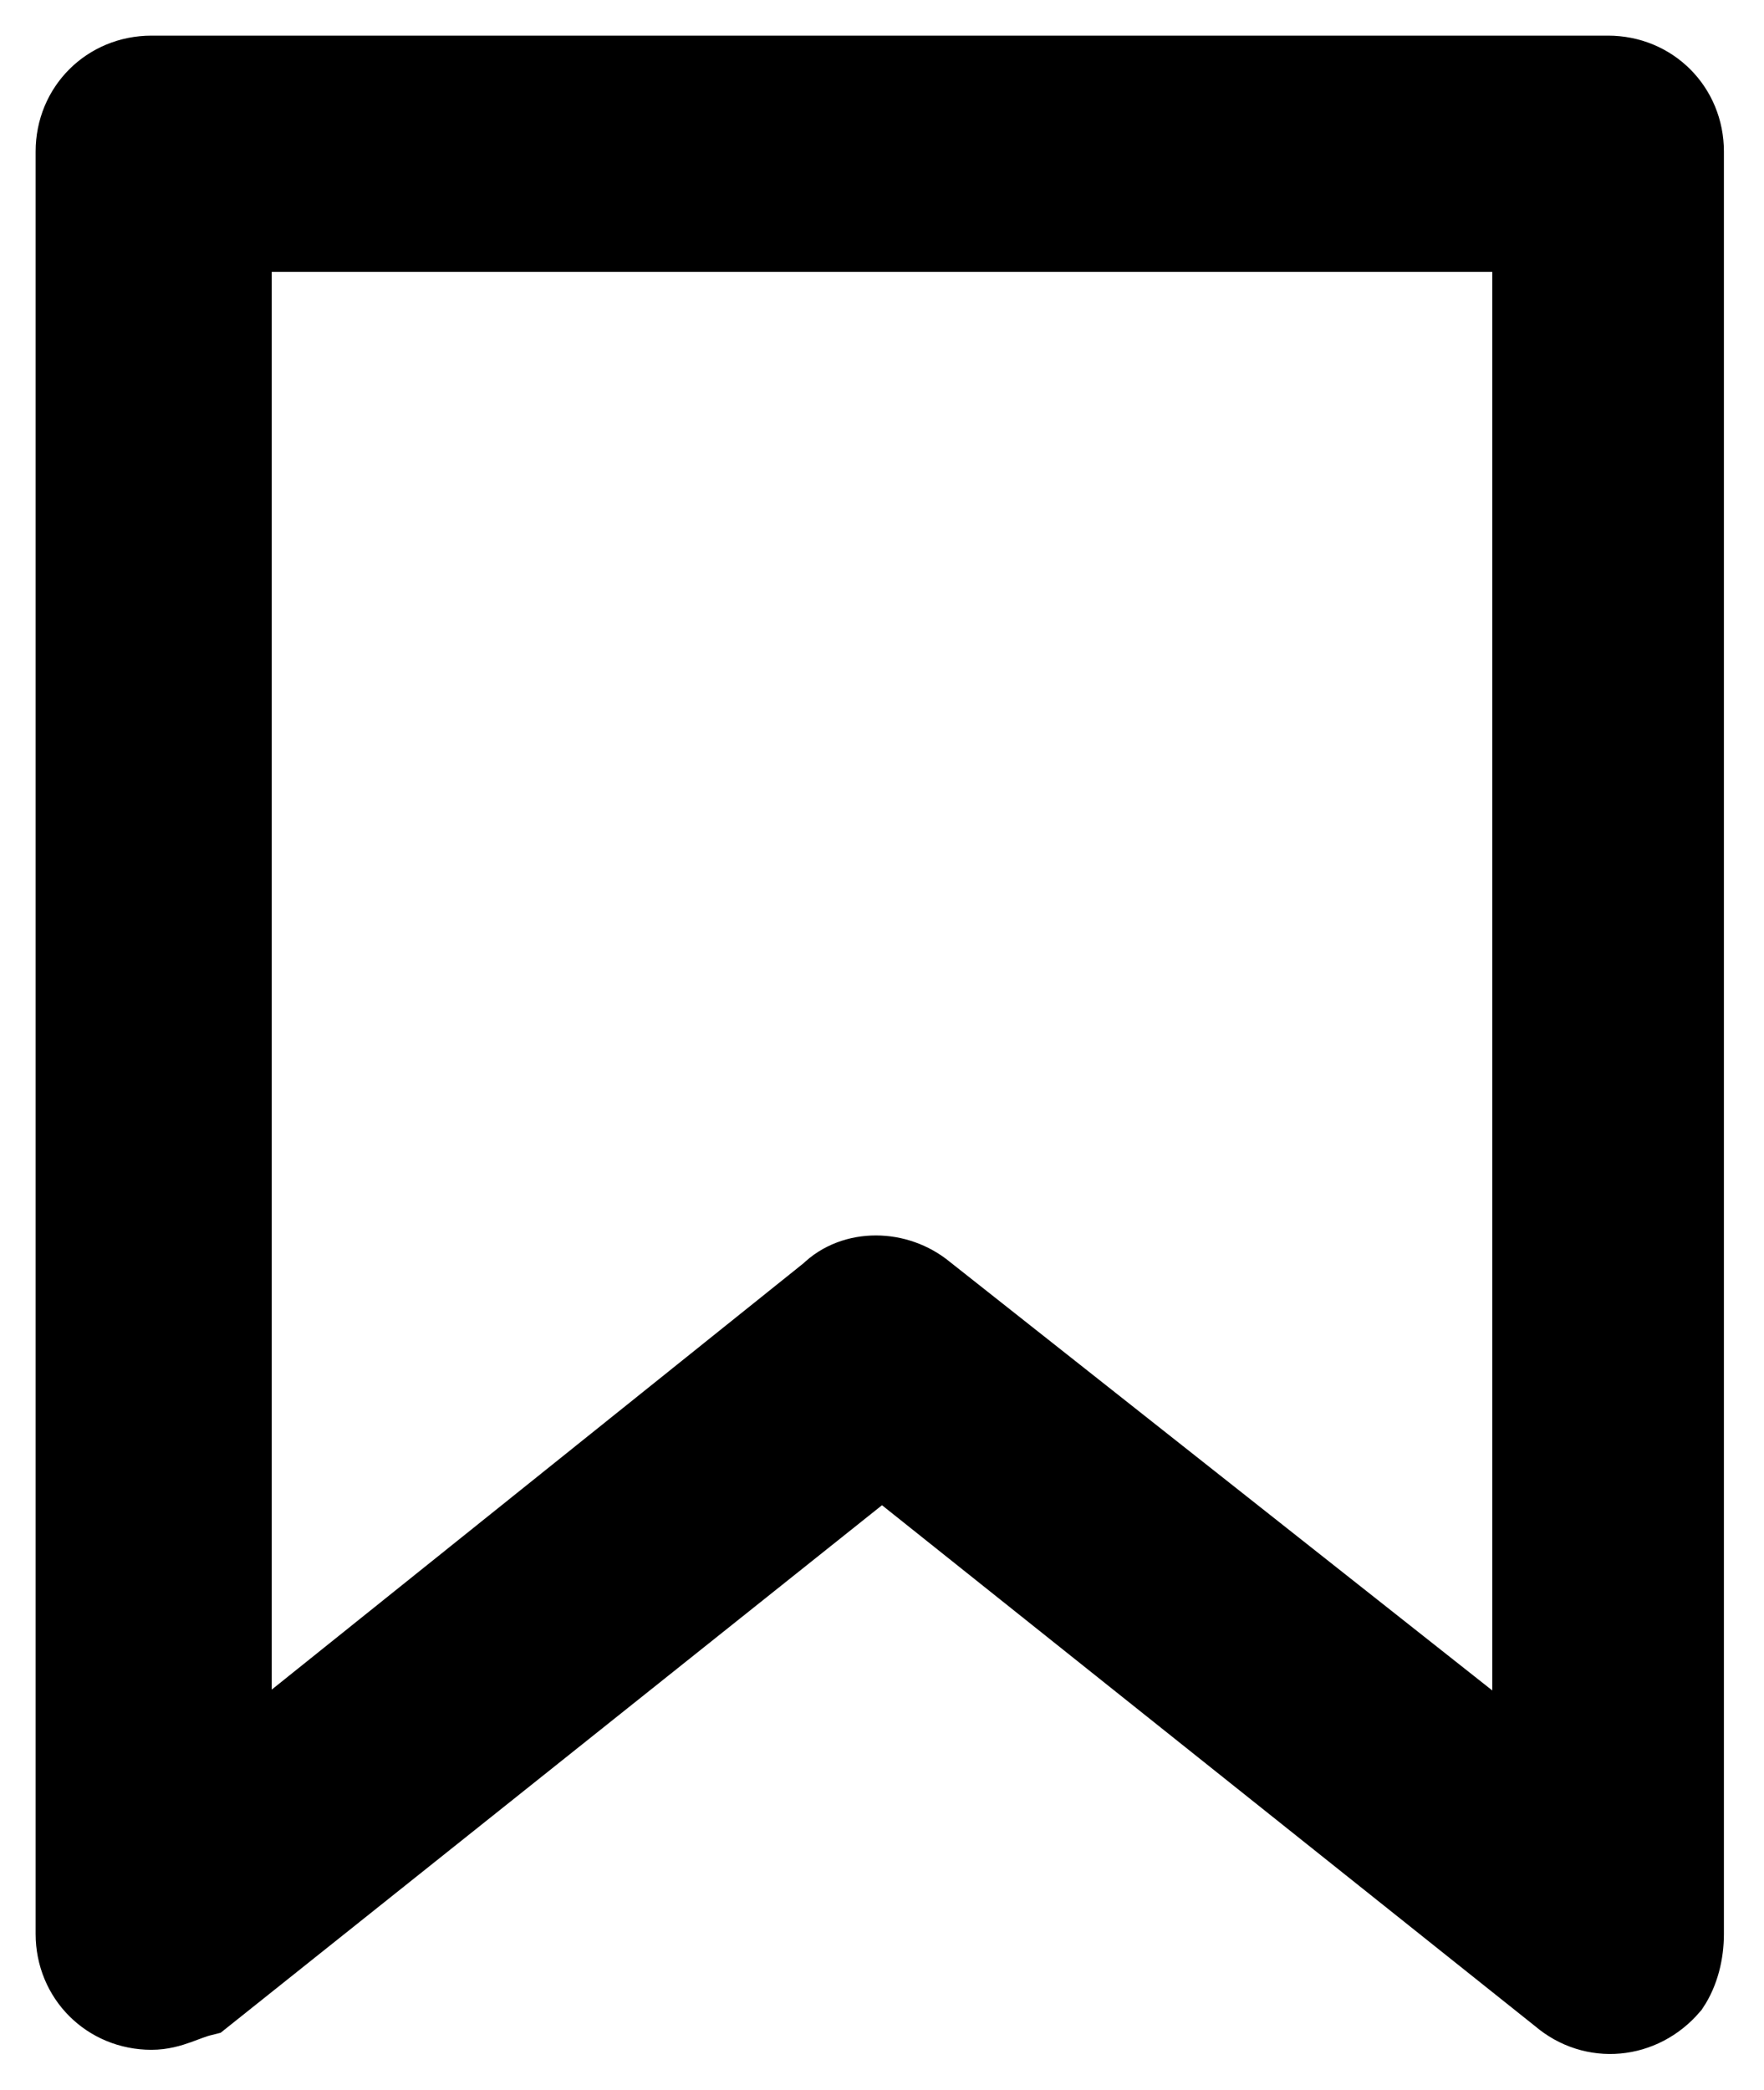 <?xml version="1.0" encoding="UTF-8"?>
<!-- Generator: Adobe Illustrator 23.0.2, SVG Export Plug-In . SVG Version: 6.00 Build 0)  -->
<svg version="1.1" id="Ebene_1" xmlns="http://www.w3.org/2000/svg" xmlns:xlink="http://www.w3.org/1999/xlink" x="0px" y="0px" viewBox="0 0 39.6 46.9" style="enable-background:new 0 0 39.6 46.9;" xml:space="preserve">
<style type="text/css">
	.st0{stroke:#000000;stroke-width:2;stroke-miterlimit:10;}
</style>
<g id="Bookmark">
	<path class="st0" d="M36.1,1.8H3.4c-0.9,0-1.6,0.7-1.6,1.6v40c0,0.9,0.7,1.6,1.6,1.6c0.4,0,0.7-0.2,1.1-0.3l15.3-12.2l15.3,12.2   c0.7,0.6,1.7,0.5,2.3-0.2c0.2-0.3,0.3-0.7,0.3-1.1v-40C37.7,2.5,37,1.8,36.1,1.8z M34.5,40L20.7,29.1c-0.6-0.5-1.5-0.5-2,0L5.1,40   V5.1h29.4V40z"/>
</g>
</svg>